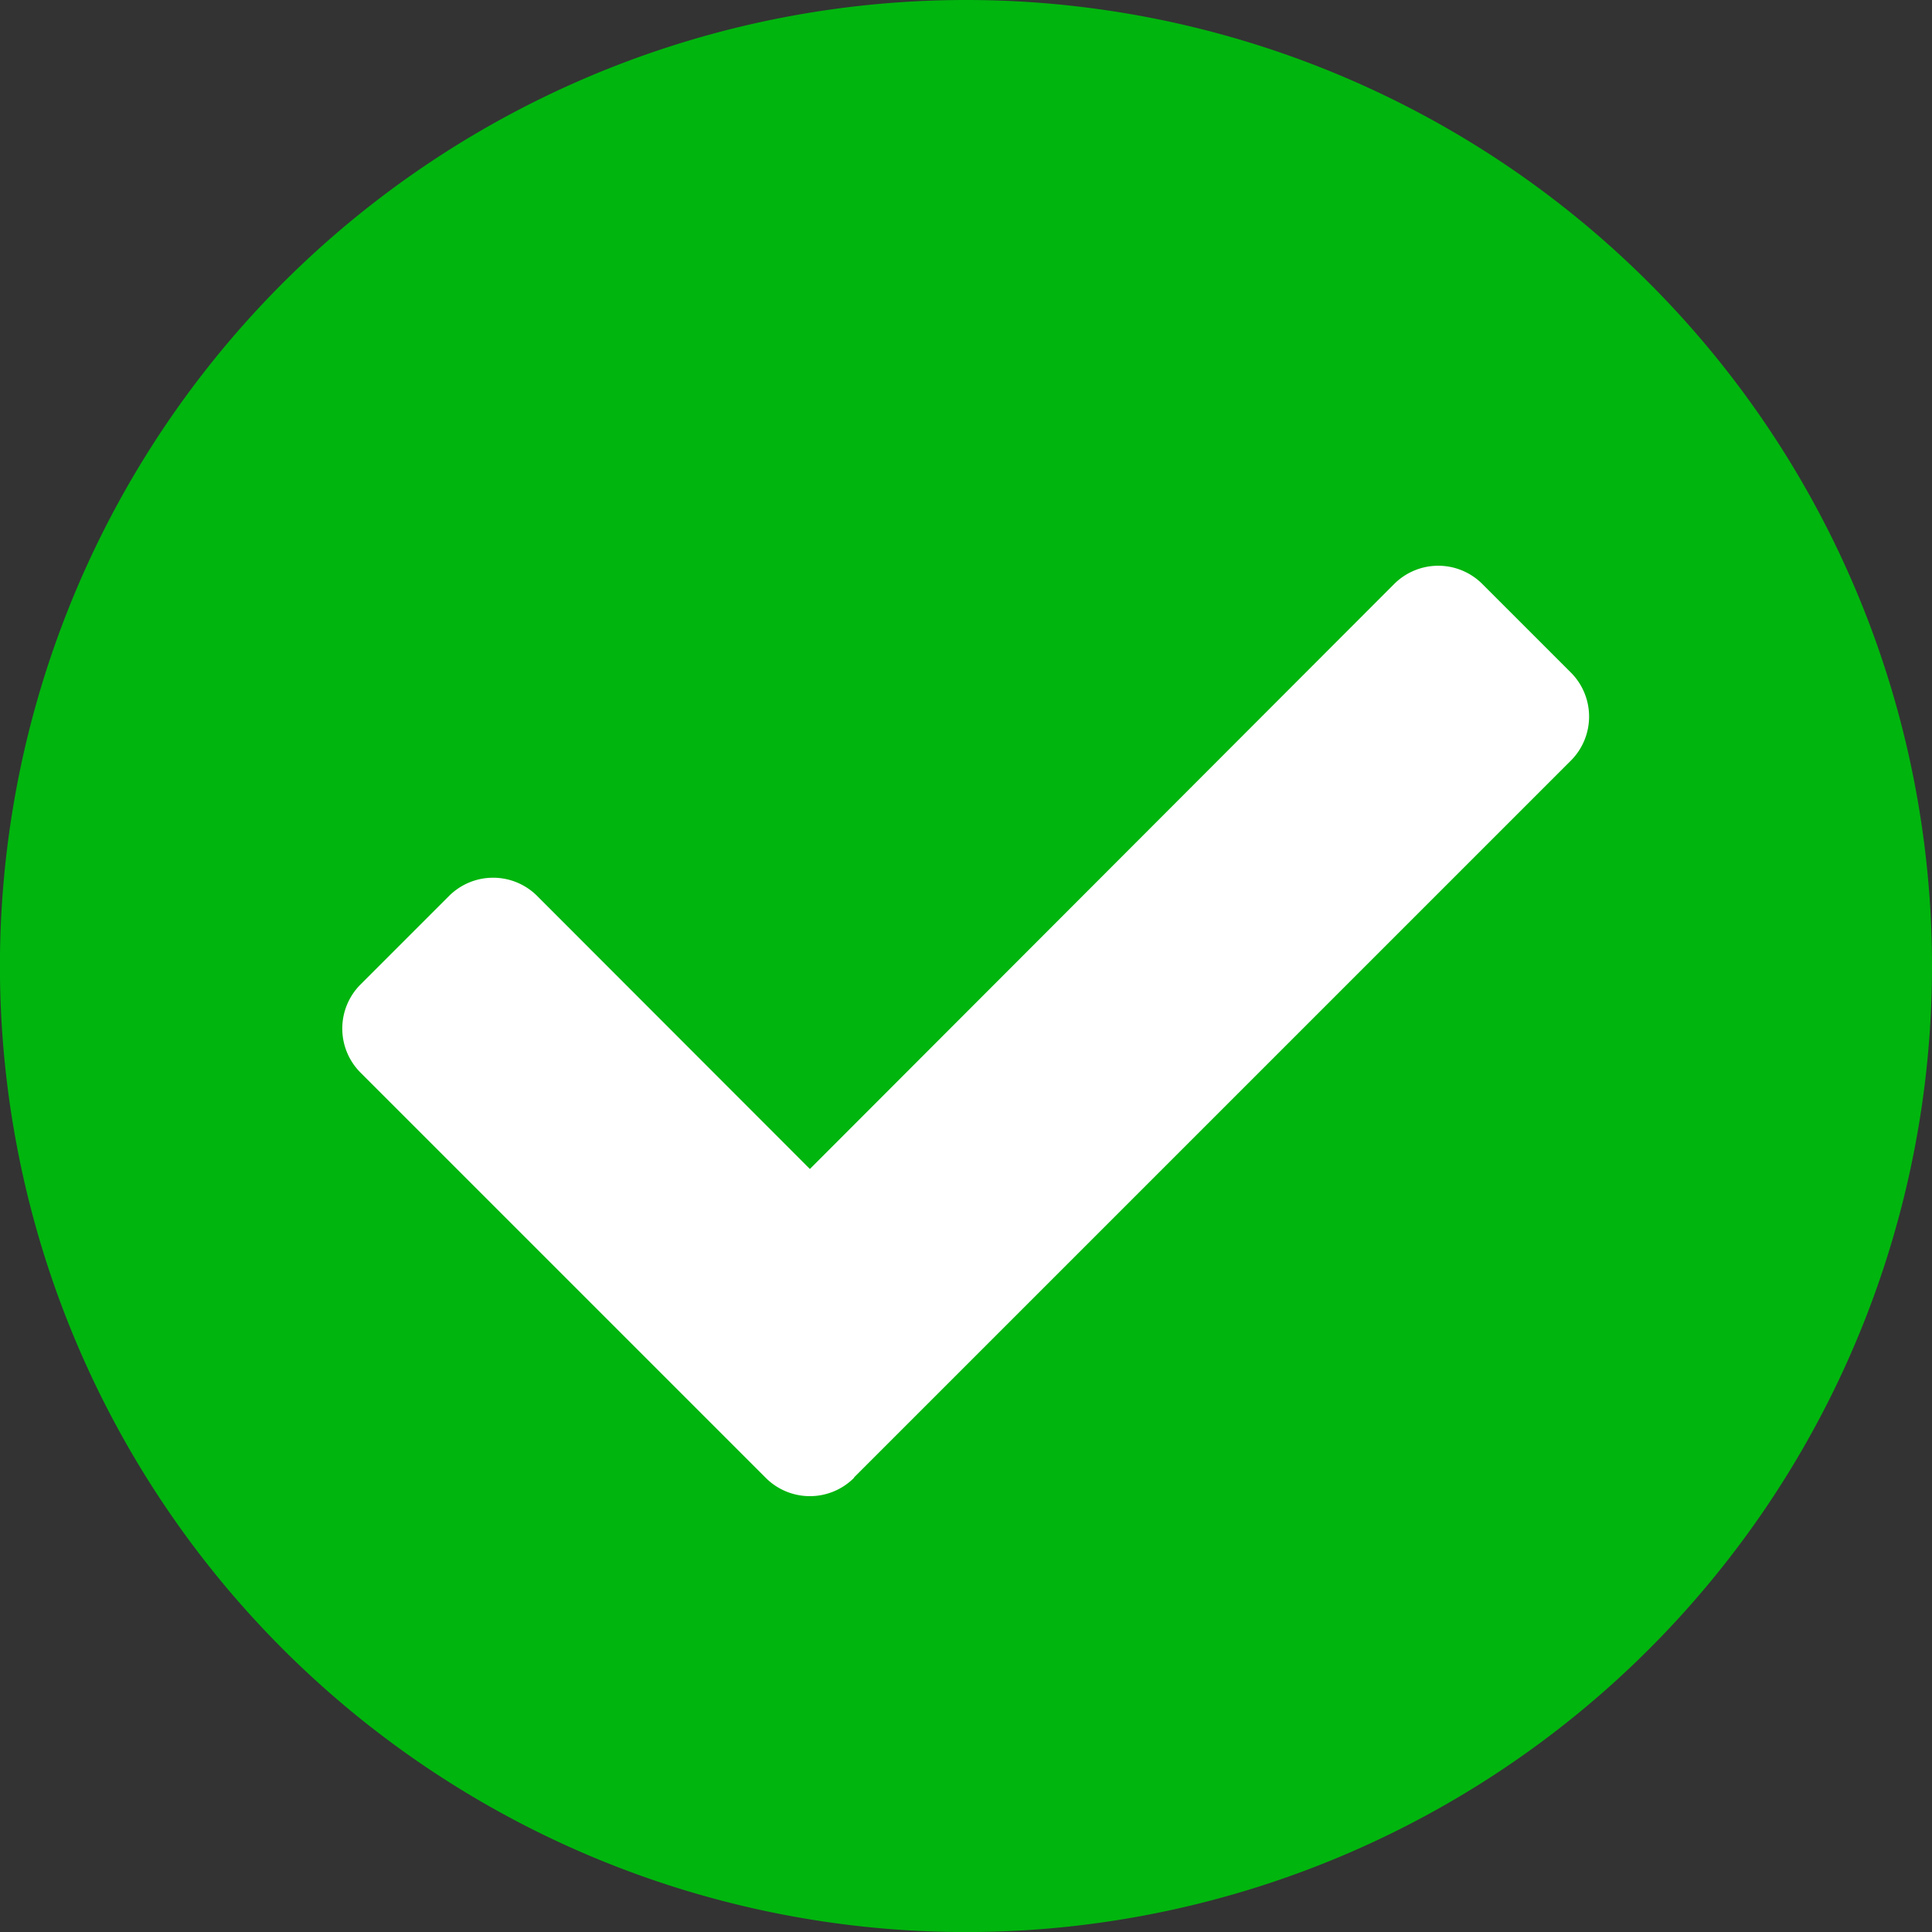 <svg id="Component_1_1" data-name="Component 1 – 1" xmlns="http://www.w3.org/2000/svg" width="30.623" height="30.623" viewBox="0 0 30.623 30.623">
  <rect x="0" y="0" width="30.623" height="30.623" fill="#333333" stroke="none"/>
  <path id="Path_219" data-name="Path 219" d="M11.5,0C17.851,0,23,4.477,23,10S17.851,20,11.5,20,0,15.523,0,10,5.149,0,11.5,0Z" transform="translate(4.179 5.212)" fill="#fff"/>
  <path id="Icon_awesome-check-circle" data-name="Icon awesome-check-circle" d="M31.186,15.874A15.312,15.312,0,1,1,15.874.563,15.311,15.311,0,0,1,31.186,15.874ZM14.1,23.981l11.36-11.36a.988.988,0,0,0,0-1.4l-1.4-1.4a.988.988,0,0,0-1.4,0L13.4,19.092,9.079,14.766a.988.988,0,0,0-1.4,0l-1.4,1.4a.988.988,0,0,0,0,1.4l6.421,6.421a.988.988,0,0,0,1.4,0Z" transform="translate(-0.563 -0.563)" fill="#00b50e"/>
</svg>
